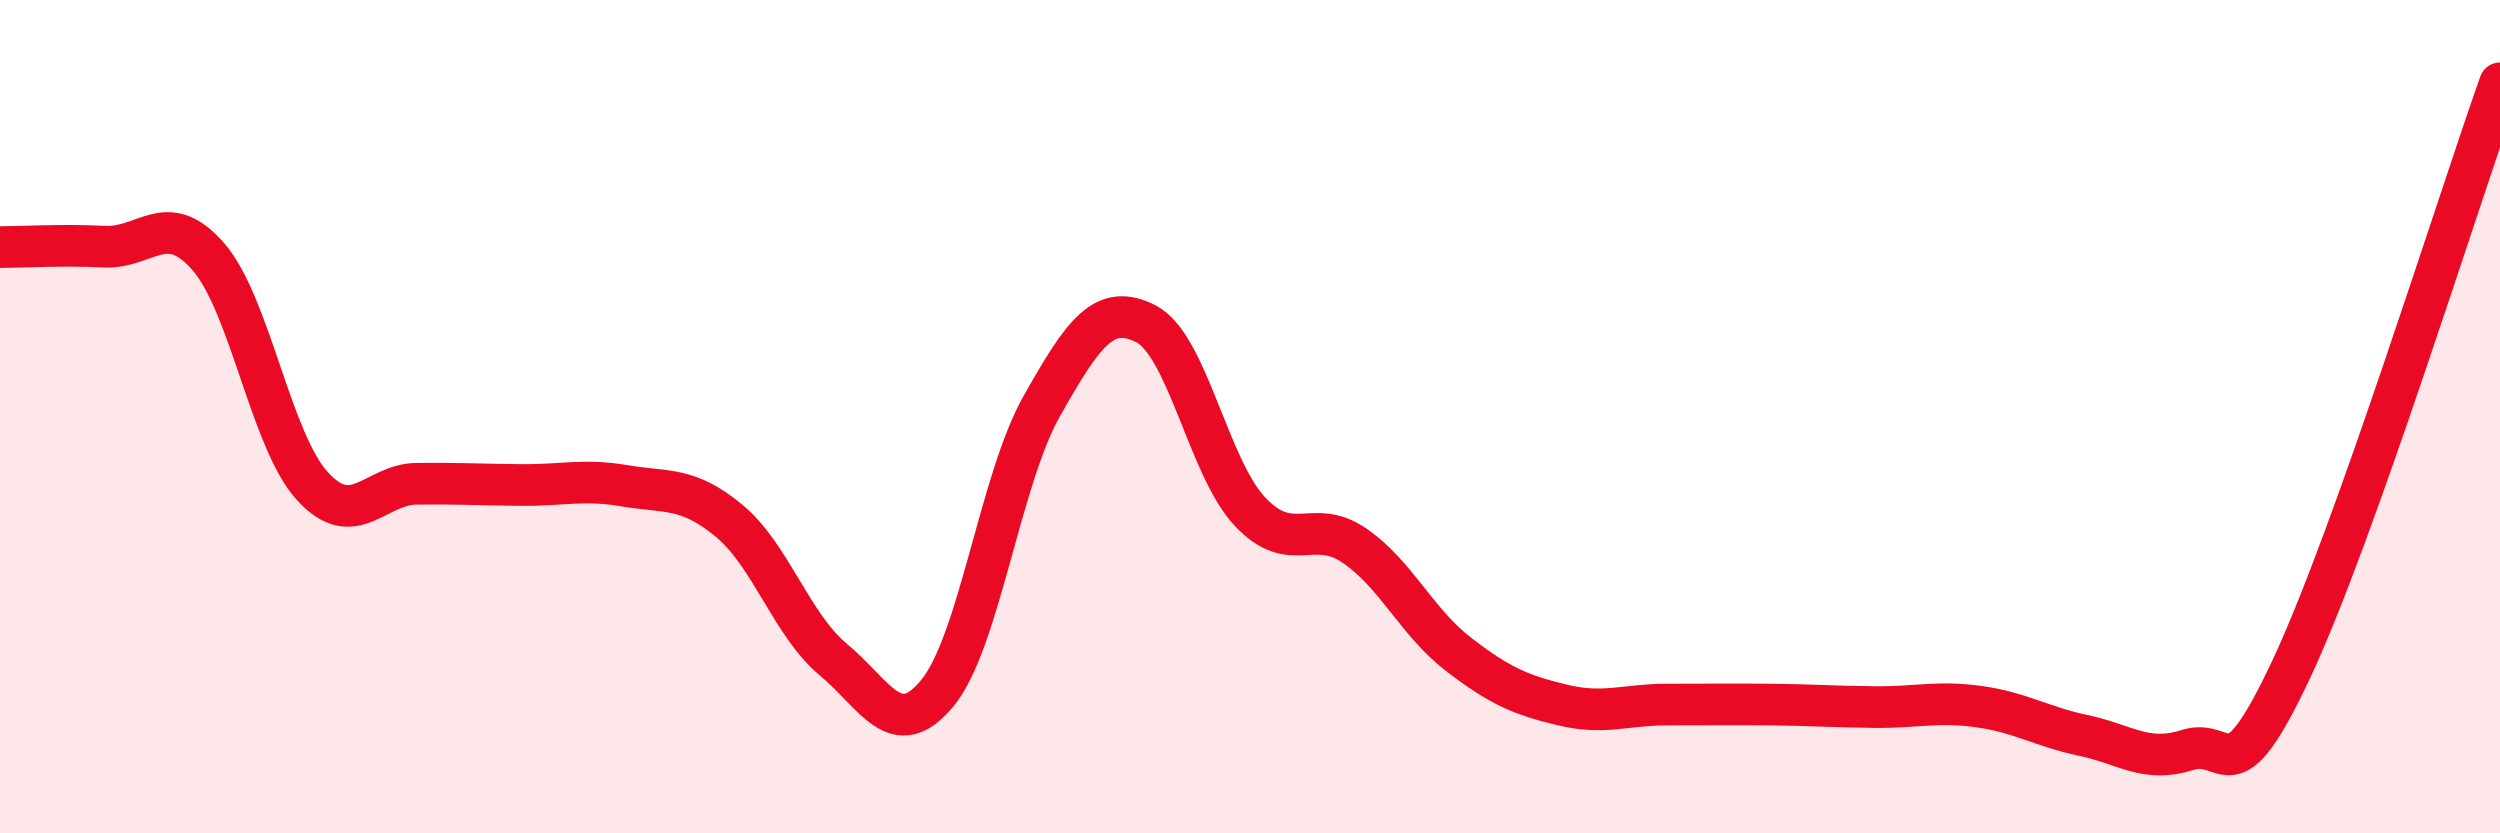 
    <svg width="60" height="20" viewBox="0 0 60 20" xmlns="http://www.w3.org/2000/svg">
      <path
        d="M 0,5.93 C 0.5,5.93 1.5,5.87 2.5,5.92 C 3.5,5.97 4,5.01 5,6.16 C 6,7.31 6.5,10.58 7.5,11.67 C 8.5,12.76 9,11.62 10,11.61 C 11,11.6 11.5,11.63 12.5,11.64 C 13.5,11.65 14,11.49 15,11.66 C 16,11.83 16.5,11.67 17.5,12.5 C 18.5,13.33 19,15 20,15.83 C 21,16.66 21.5,17.85 22.5,16.63 C 23.5,15.41 24,11.52 25,9.75 C 26,7.98 26.5,7.26 27.5,7.77 C 28.5,8.28 29,11.22 30,12.28 C 31,13.34 31.5,12.41 32.5,13.09 C 33.5,13.77 34,14.93 35,15.7 C 36,16.47 36.5,16.68 37.5,16.92 C 38.5,17.16 39,16.91 40,16.91 C 41,16.91 41.5,16.9 42.5,16.91 C 43.5,16.92 44,16.96 45,16.97 C 46,16.98 46.5,16.82 47.5,16.96 C 48.5,17.1 49,17.44 50,17.65 C 51,17.86 51.5,18.32 52.5,18 C 53.5,17.68 53.5,19.24 55,16.04 C 56.5,12.84 59,4.81 60,2L60 20L0 20Z"
        fill="#EB0A25"
        opacity="0.1"
        stroke-linecap="round"
        stroke-linejoin="round"
      />
      <path
        d="M 0,5.93 C 0.5,5.93 1.5,5.87 2.5,5.92 C 3.5,5.97 4,5.01 5,6.16 C 6,7.31 6.5,10.58 7.5,11.67 C 8.5,12.76 9,11.62 10,11.61 C 11,11.6 11.5,11.63 12.5,11.64 C 13.5,11.65 14,11.49 15,11.66 C 16,11.83 16.5,11.67 17.5,12.5 C 18.5,13.33 19,15 20,15.83 C 21,16.66 21.5,17.85 22.5,16.63 C 23.5,15.41 24,11.52 25,9.75 C 26,7.98 26.5,7.26 27.5,7.77 C 28.5,8.28 29,11.22 30,12.28 C 31,13.34 31.5,12.41 32.5,13.09 C 33.5,13.77 34,14.93 35,15.7 C 36,16.47 36.5,16.68 37.5,16.92 C 38.5,17.16 39,16.91 40,16.91 C 41,16.91 41.5,16.9 42.5,16.91 C 43.5,16.92 44,16.96 45,16.97 C 46,16.98 46.5,16.82 47.5,16.96 C 48.5,17.1 49,17.44 50,17.65 C 51,17.86 51.5,18.32 52.5,18 C 53.5,17.68 53.5,19.24 55,16.04 C 56.5,12.84 59,4.81 60,2"
        stroke="#EB0A25"
        stroke-width="1"
        fill="none"
        stroke-linecap="round"
        stroke-linejoin="round"
      />
    </svg>
  